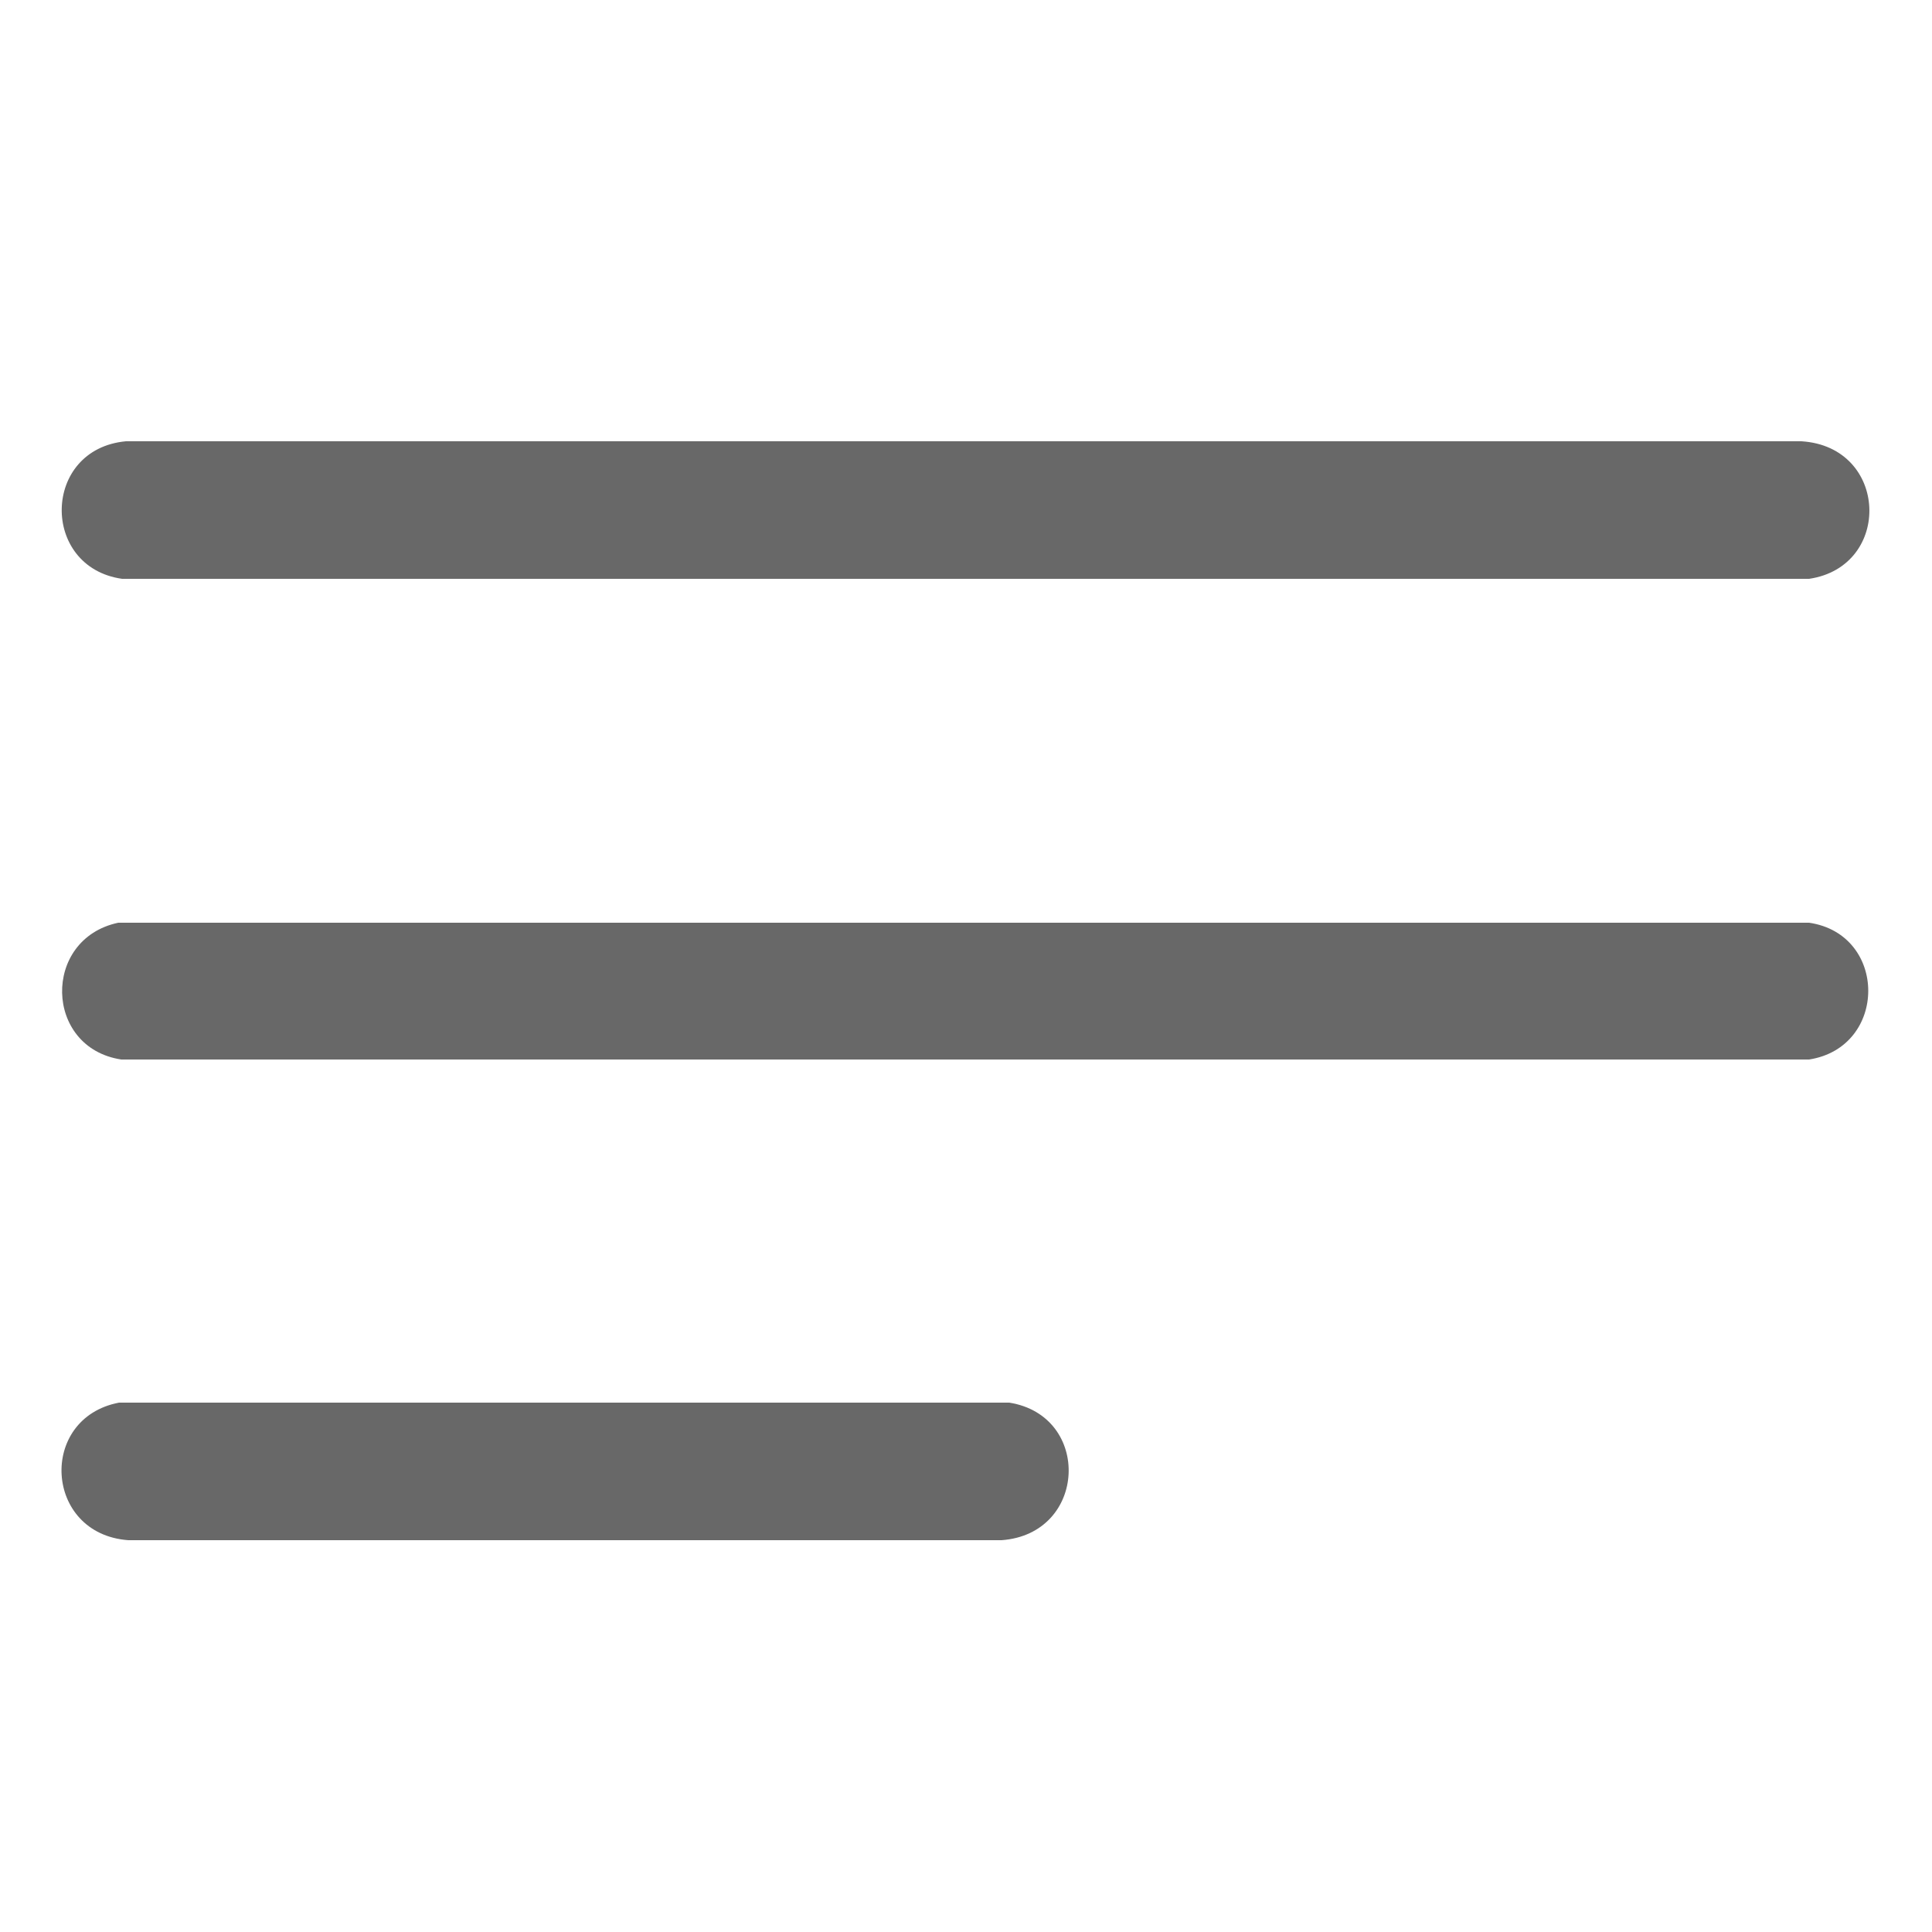 <svg xmlns="http://www.w3.org/2000/svg" id="Calque_1" viewBox="0 0 250 250"><defs><style>      .st0 {        fill: #686868;      }    </style></defs><path class="st0" d="M16.4,57.1h216.7c11.3.7,11.8,16.2,1,17.8H15.8c-10.6-1.5-10.4-16.8.5-17.8Z"></path><path class="st0" d="M15.2,119.4h218.9c10.2,1.5,10.2,16.1,0,17.7H15.7c-10-1.5-10.3-15.6-.4-17.7Z"></path><path class="st0" d="M15.4,181.5h115.2c10.7,1.7,10.1,17-1,17.8H16.6c-10.9-.8-11.7-15.8-1.2-17.8Z"></path></svg>